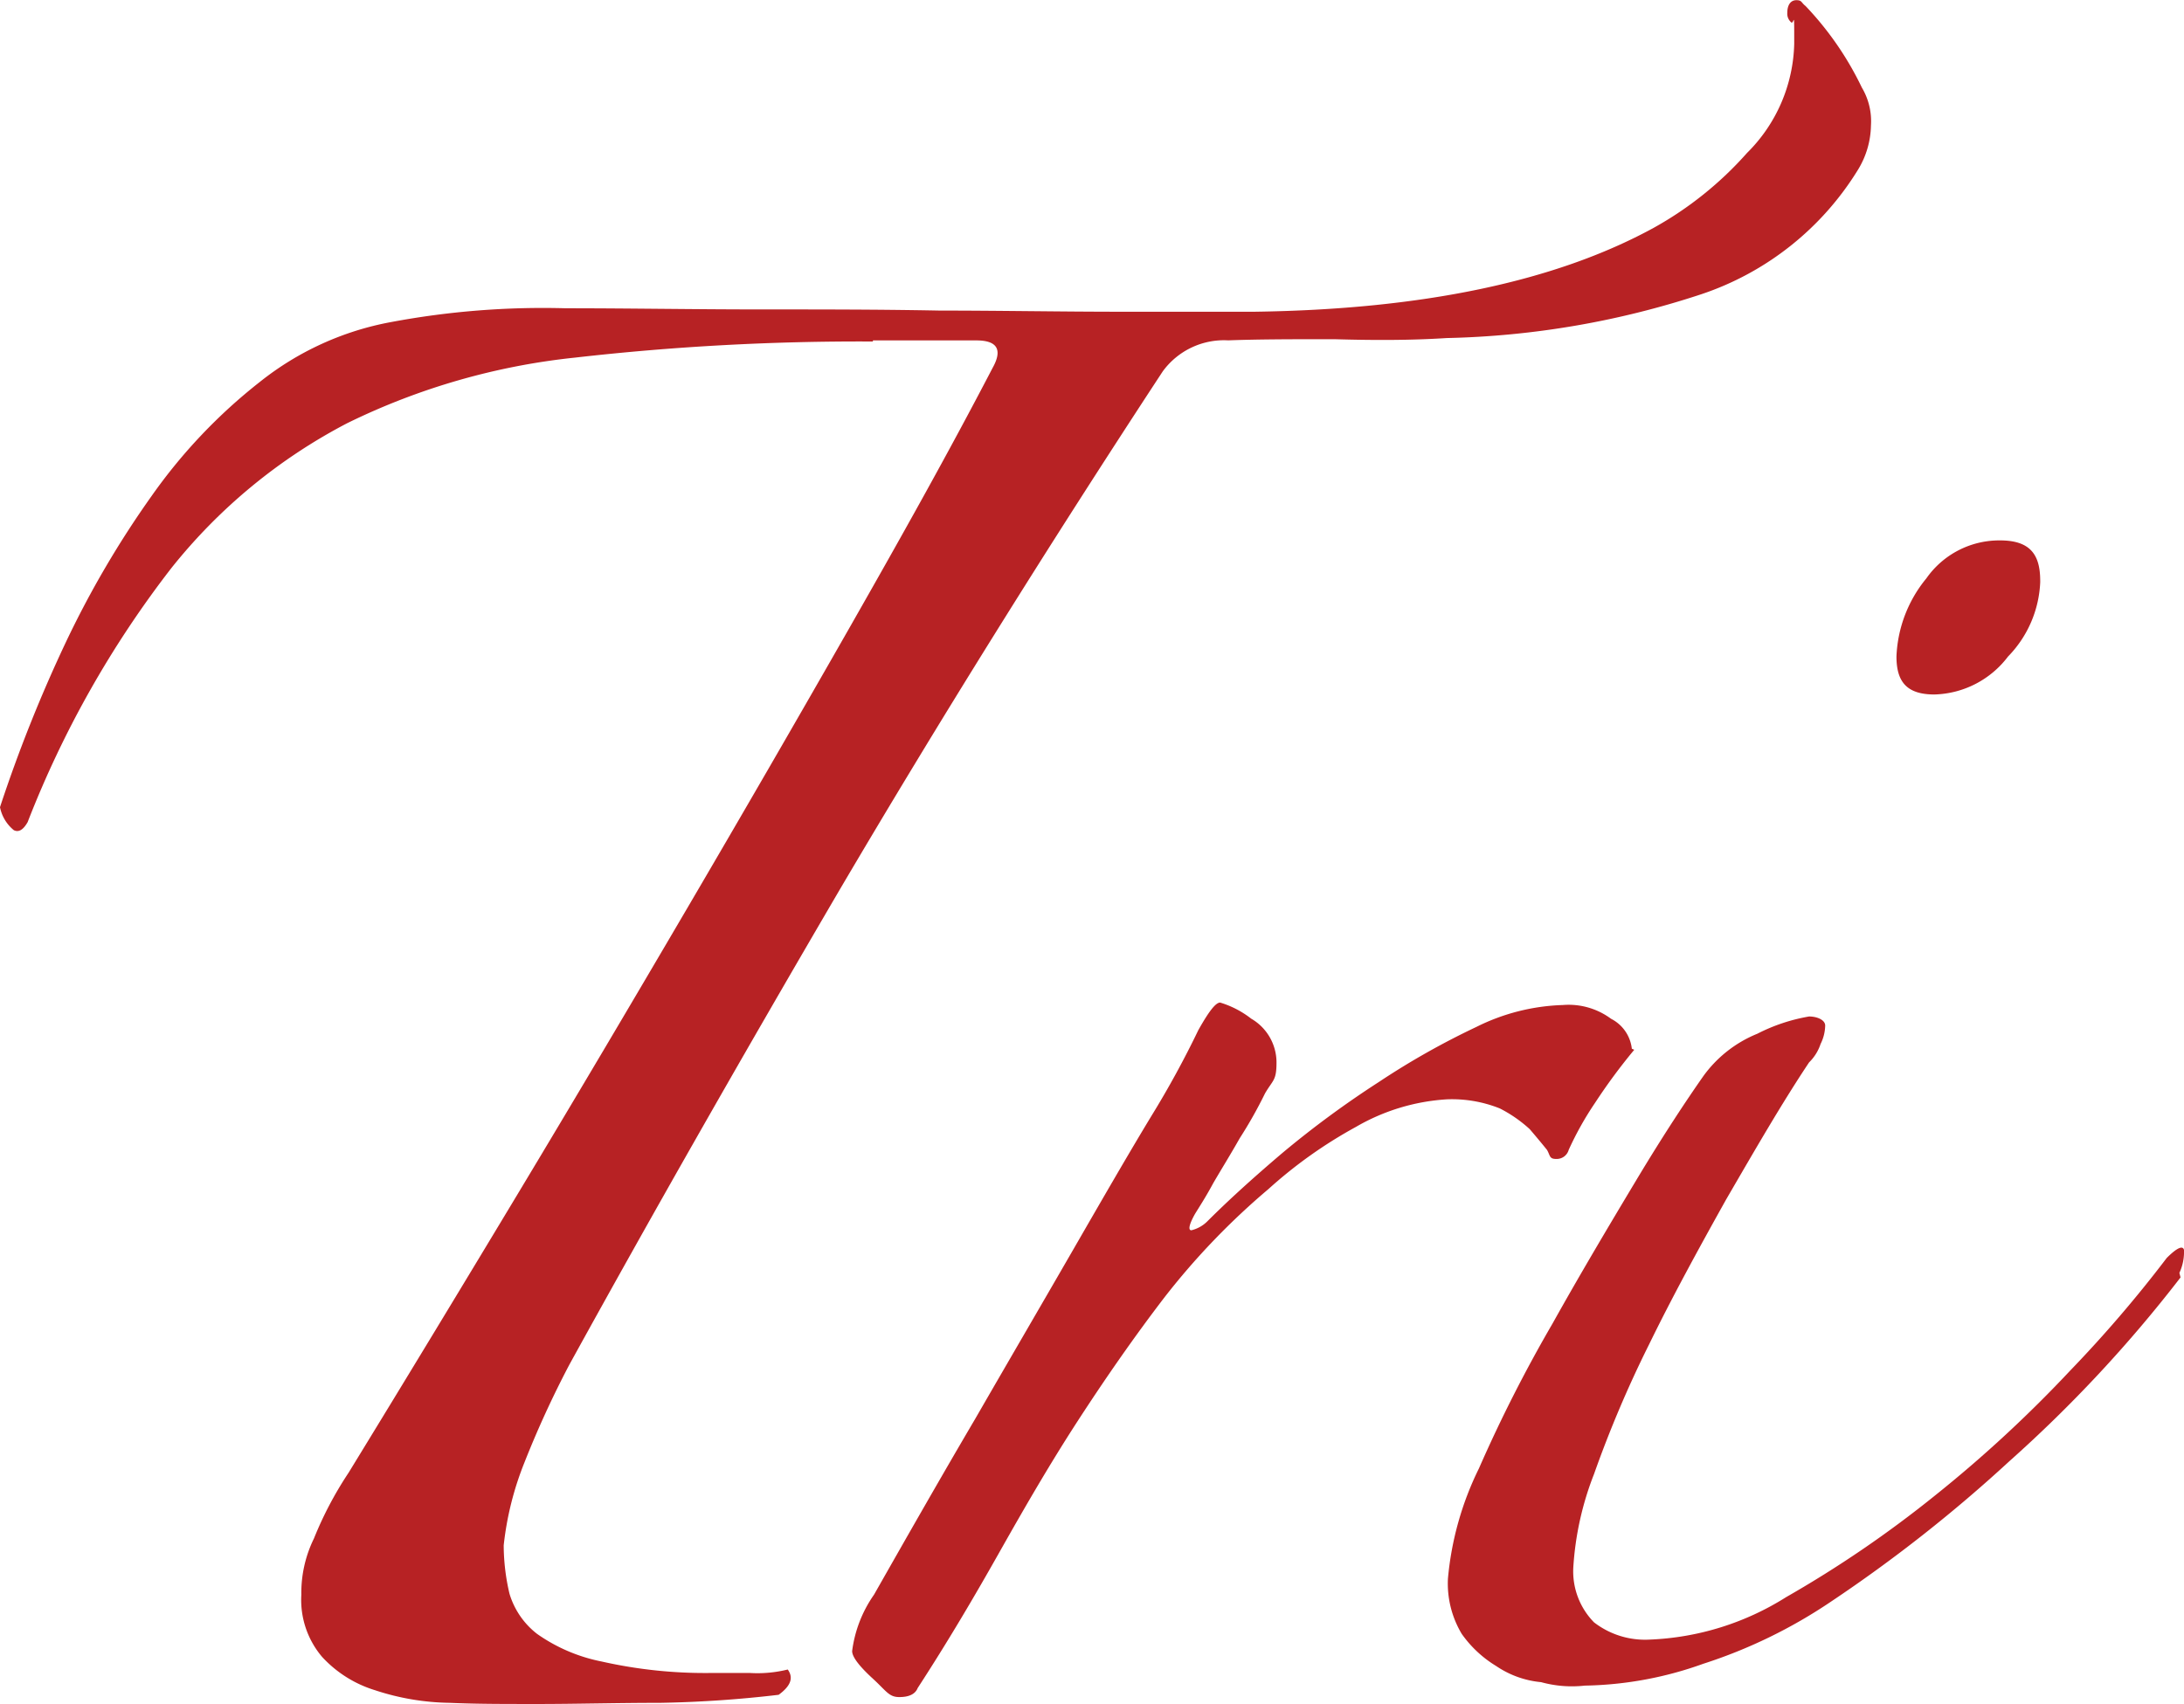 <svg height="56.194" viewBox="0 0 72.006 56.194" width="72.006" xmlns="http://www.w3.org/2000/svg"><g fill="#b72224"><path d="m28.88 11.162a82.857 82.857 0 0 0 -9.821.531 22.305 22.305 0 0 0 -7.508 2.161 18.11 18.11 0 0 0 -5.8 4.778 33.452 33.452 0 0 0 -4.74 8.38c-.152.265-.3.341-.455.265a1.3 1.3 0 0 1 -.456-.759 47.482 47.482 0 0 1 2.161-5.418 31.972 31.972 0 0 1 2.844-4.853 17.746 17.746 0 0 1 3.564-3.754 9.776 9.776 0 0 1 4.323-1.972 27.129 27.129 0 0 1 5.763-.455c2.123 0 4.247.038 6.37.038s3.981 0 5.953.038c1.972 0 3.981.038 5.953.038h4.436c5.5-.076 9.9-.986 13.157-2.768a11.683 11.683 0 0 0 3.076-2.469 5.236 5.236 0 0 0 1.555-3.6c0-1.289 0-.569-.114-.72a.373.373 0 0 1 -.114-.3c0-.265.114-.417.3-.417s.152.076.3.19a10.424 10.424 0 0 1 1.858 2.692 2.165 2.165 0 0 1 .3 1.251 2.874 2.874 0 0 1 -.417 1.441 9.653 9.653 0 0 1 -5.188 4.127 28.7 28.7 0 0 1 -8.38 1.441c-1.175.076-2.389.076-3.716.038-1.289 0-2.465 0-3.488.038a2.5 2.5 0 0 0 -2.161 1.024q-5.745 8.759-10.655 17.1c-3.261 5.574-6.219 10.769-8.911 15.66a32.738 32.738 0 0 0 -1.479 3.223 10.265 10.265 0 0 0 -.683 2.73 7.049 7.049 0 0 0 .19 1.593 2.631 2.631 0 0 0 .91 1.327 5.569 5.569 0 0 0 2.123.91 15.515 15.515 0 0 0 3.64.379h1.251a4.138 4.138 0 0 0 1.251-.114c.19.265.114.531-.3.834a38.774 38.774 0 0 1 -3.906.265c-1.441 0-2.768.038-4.019.038s-2.01 0-2.92-.038a8.169 8.169 0 0 1 -2.465-.417 3.936 3.936 0 0 1 -1.744-1.1 2.9 2.9 0 0 1 -.683-2.048 4.069 4.069 0 0 1 .417-1.858 11.976 11.976 0 0 1 1.138-2.161c1.858-3.033 3.716-6.1 5.612-9.252s3.754-6.294 5.574-9.4 3.6-6.181 5.308-9.176 3.3-5.839 4.74-8.607c.341-.607.152-.91-.531-.91h-3.413z" transform="translate(-.1 .1)"/><path d="m99.984 88.655a19.021 19.021 0 0 0 -1.289 1.745 10.49 10.49 0 0 0 -.872 1.555.411.411 0 0 1 -.417.3c-.228 0-.19-.114-.3-.3q-.228-.284-.569-.683a4.419 4.419 0 0 0 -.986-.683 4.237 4.237 0 0 0 -1.744-.3 6.782 6.782 0 0 0 -3 .91 15.059 15.059 0 0 0 -2.882 2.048 23.746 23.746 0 0 0 -3.451 3.6c-.986 1.289-1.934 2.654-2.844 4.057s-1.744 2.844-2.578 4.323-1.706 2.958-2.692 4.474c-.076.19-.265.3-.607.3s-.417-.19-.872-.607-.683-.72-.683-.91a4.155 4.155 0 0 1 .72-1.858c1.1-1.934 2.2-3.868 3.337-5.8 1.138-1.972 2.2-3.792 3.185-5.5s1.858-3.223 2.616-4.474a31.388 31.388 0 0 0 1.555-2.844c.341-.607.569-.91.72-.91a3.126 3.126 0 0 1 1.024.531 1.67 1.67 0 0 1 .834 1.441c0 .607-.114.569-.379 1.024a14.555 14.555 0 0 1 -.834 1.479c-.3.531-.607 1.024-.872 1.479-.265.493-.493.834-.607 1.024-.19.341-.228.531-.114.531a1.11 1.11 0 0 0 .531-.3q1.024-1.024 2.5-2.275a32.005 32.005 0 0 1 3.147-2.313 25.46 25.46 0 0 1 3.223-1.82 6.827 6.827 0 0 1 2.844-.72 2.349 2.349 0 0 1 1.593.455 1.264 1.264 0 0 1 .683.986z" transform="translate(-46.103 -54.036)"/><path d="m150.154 71.205a44.5 44.5 0 0 1 -5.65 6.067 48.262 48.262 0 0 1 -5.877 4.626 16.584 16.584 0 0 1 -4.209 2.048 12.071 12.071 0 0 1 -3.906.72 3.823 3.823 0 0 1 -1.441-.114 3.148 3.148 0 0 1 -1.479-.531 3.8 3.8 0 0 1 -1.138-1.062 3.235 3.235 0 0 1 -.454-1.819 10.294 10.294 0 0 1 1.024-3.64 47.318 47.318 0 0 1 2.427-4.778c.91-1.63 1.858-3.223 2.768-4.74s1.668-2.654 2.2-3.413a4.087 4.087 0 0 1 1.782-1.4 5.921 5.921 0 0 1 1.706-.569c.265 0 .531.114.531.3a1.415 1.415 0 0 1 -.152.607 1.518 1.518 0 0 1 -.379.607c-.91 1.365-1.782 2.882-2.73 4.512-.91 1.63-1.782 3.223-2.54 4.778a37.9 37.9 0 0 0 -1.82 4.285 10.1 10.1 0 0 0 -.683 3.071 2.4 2.4 0 0 0 .683 1.82 2.752 2.752 0 0 0 1.82.569 9.1 9.1 0 0 0 4.512-1.4 37.341 37.341 0 0 0 4.891-3.337 42.475 42.475 0 0 0 4.474-4.133 41.737 41.737 0 0 0 3.185-3.716c.341-.341.531-.417.569-.265a1.649 1.649 0 0 1 -.152.758zm-4.626-22.94a3.731 3.731 0 0 1 -1.062 2.465 3.146 3.146 0 0 1 -2.427 1.251c-.91 0-1.251-.417-1.251-1.251a4.316 4.316 0 0 1 .986-2.578 2.935 2.935 0 0 1 2.426-1.252c.986 0 1.327.455 1.327 1.327z" transform="translate(-78.262 -29.079)"/></g></svg>